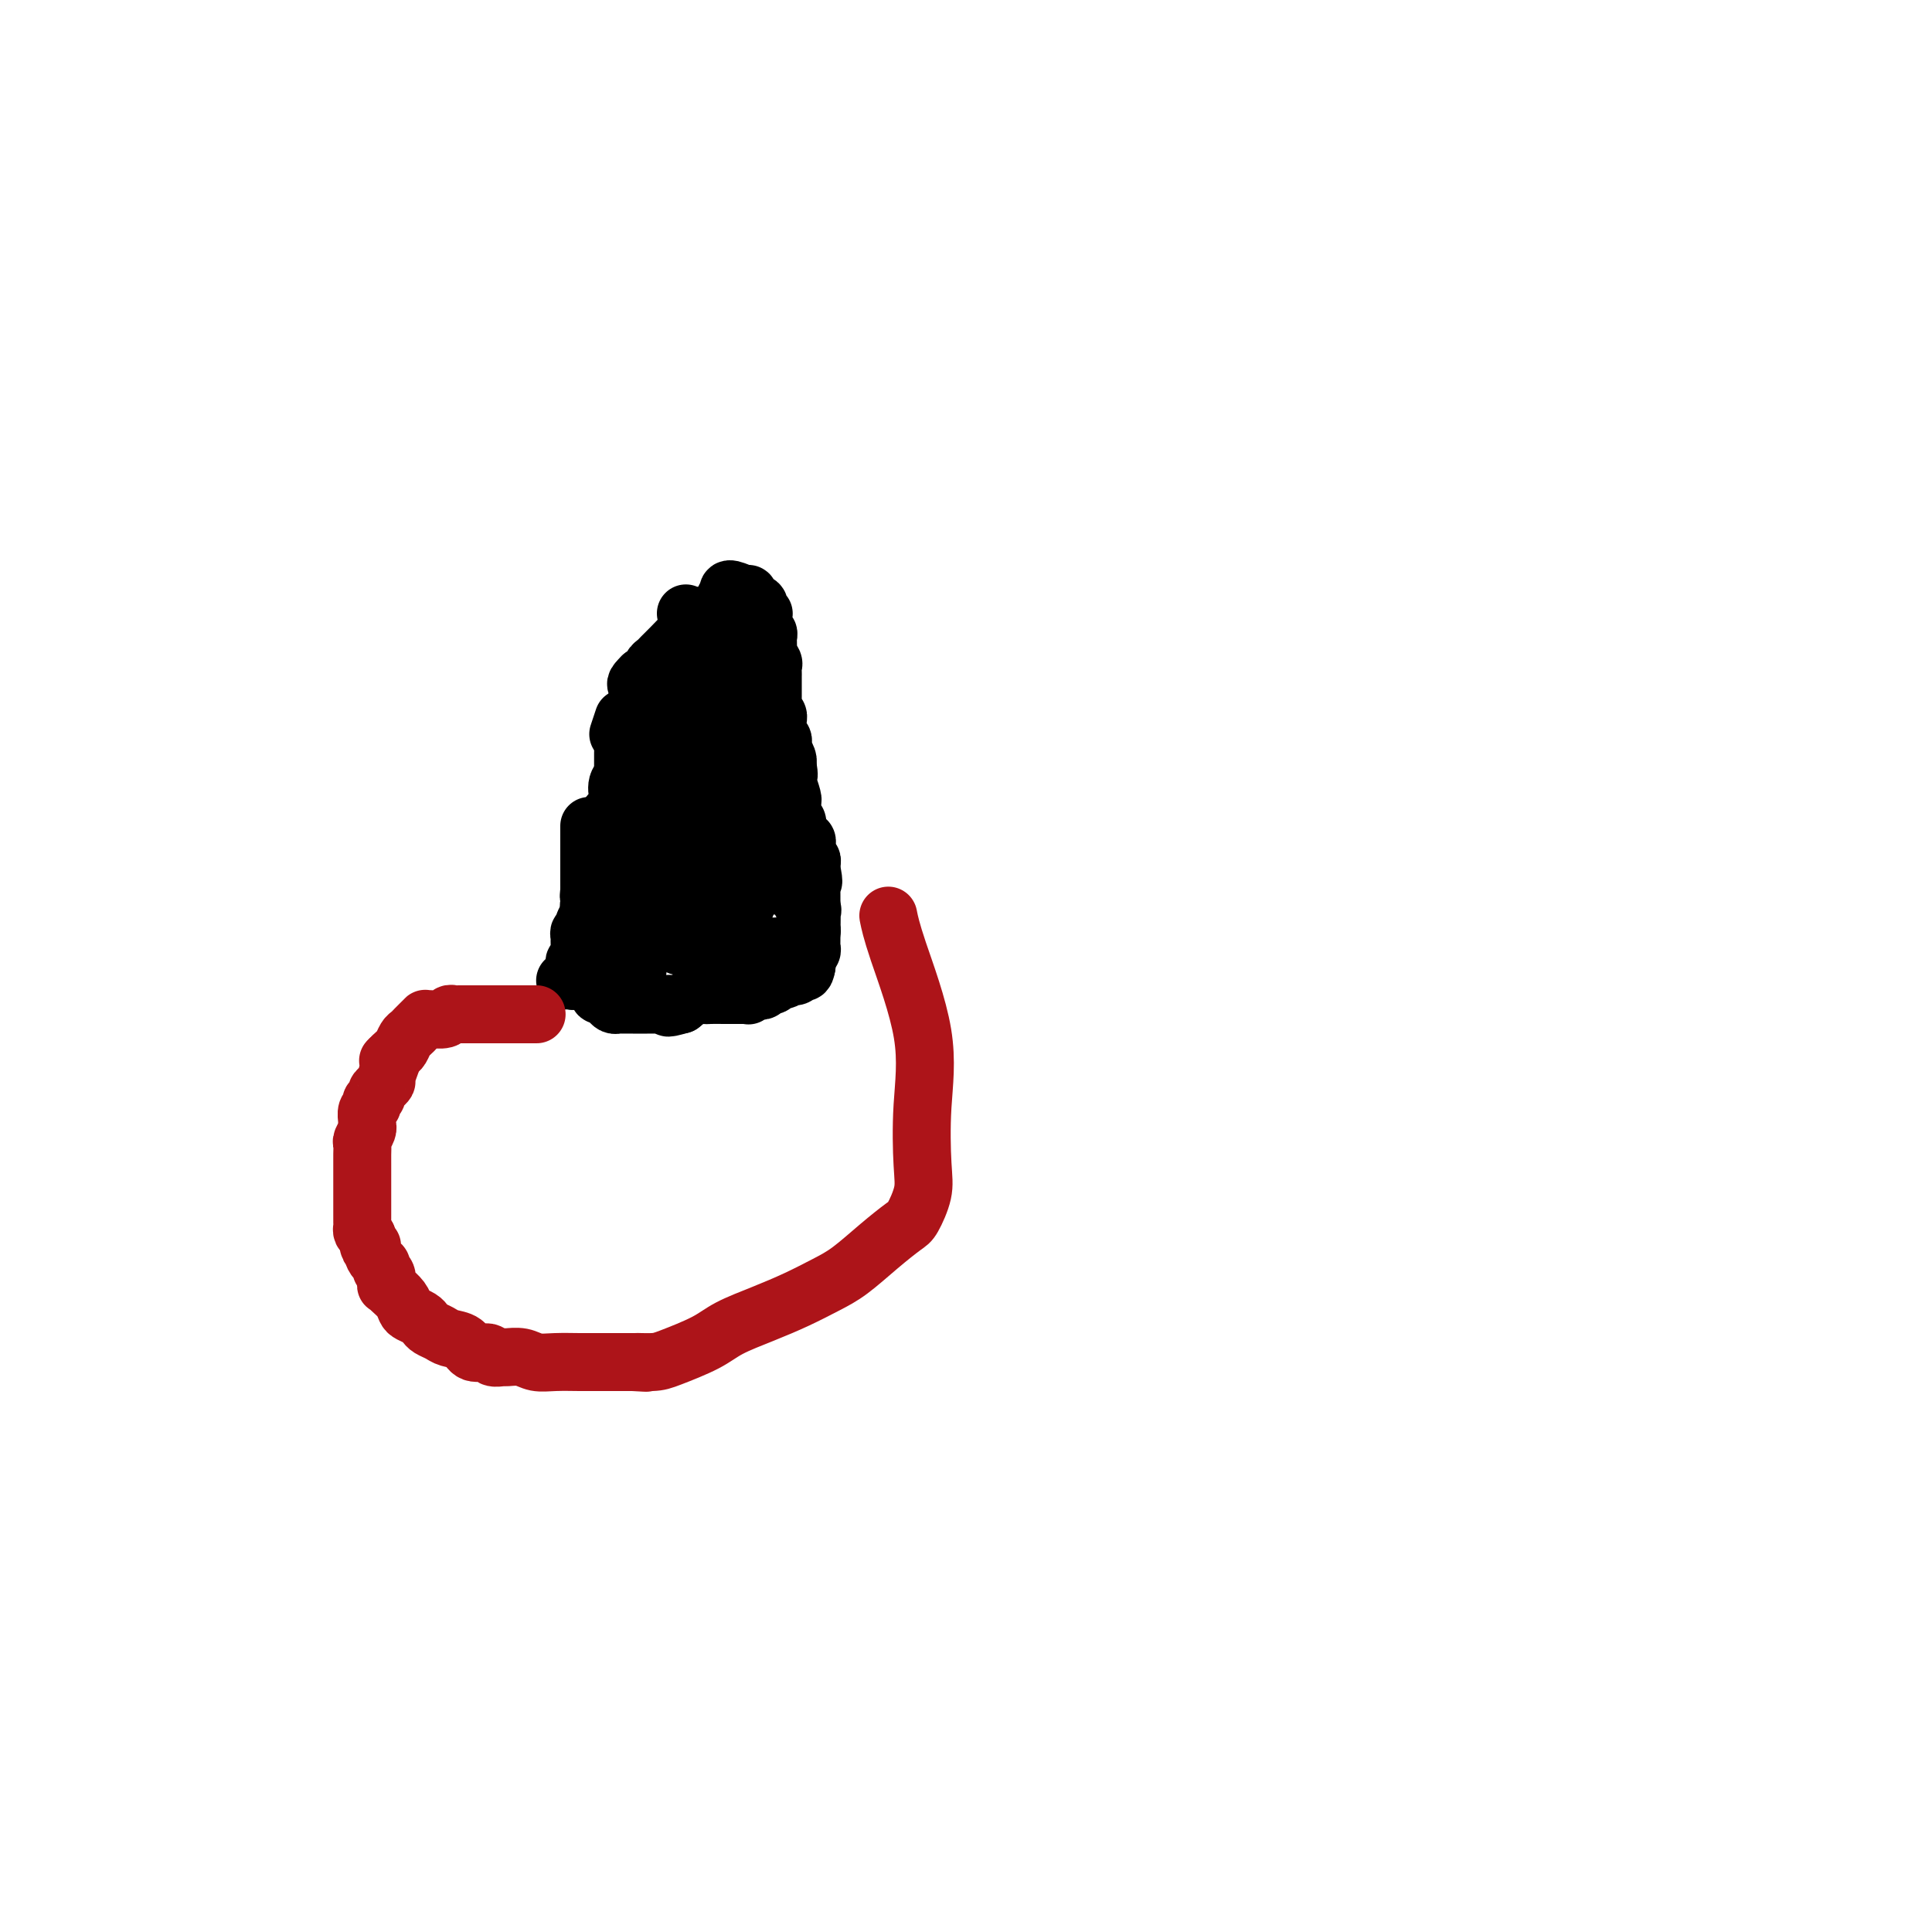 <svg viewBox='0 0 400 400' version='1.1' xmlns='http://www.w3.org/2000/svg' xmlns:xlink='http://www.w3.org/1999/xlink'><g fill='none' stroke='#000000' stroke-width='12' stroke-linecap='round' stroke-linejoin='round'><path d='M117,203c0.310,-0.034 0.619,-0.068 1,0c0.381,0.068 0.833,0.240 1,0c0.167,-0.240 0.048,-0.890 0,-1c-0.048,-0.110 -0.027,0.320 0,0c0.027,-0.320 0.060,-1.390 0,-2c-0.060,-0.610 -0.212,-0.760 0,-1c0.212,-0.240 0.789,-0.571 1,-1c0.211,-0.429 0.057,-0.955 0,-1c-0.057,-0.045 -0.016,0.390 0,0c0.016,-0.390 0.008,-1.606 0,-2c-0.008,-0.394 -0.016,0.035 0,0c0.016,-0.035 0.056,-0.535 0,-1c-0.056,-0.465 -0.207,-0.894 0,-1c0.207,-0.106 0.774,0.113 1,0c0.226,-0.113 0.113,-0.556 0,-1'/><path d='M121,192c0.558,-1.886 -0.047,-1.101 0,-1c0.047,0.101 0.745,-0.484 1,-1c0.255,-0.516 0.067,-0.964 0,-1c-0.067,-0.036 -0.014,0.341 0,0c0.014,-0.341 -0.011,-1.401 0,-2c0.011,-0.599 0.059,-0.738 0,-1c-0.059,-0.262 -0.226,-0.648 0,-1c0.226,-0.352 0.845,-0.670 1,-1c0.155,-0.330 -0.156,-0.673 0,-1c0.156,-0.327 0.778,-0.637 1,-1c0.222,-0.363 0.046,-0.780 0,-1c-0.046,-0.220 0.040,-0.244 0,-1c-0.040,-0.756 -0.207,-2.243 0,-3c0.207,-0.757 0.786,-0.785 1,-1c0.214,-0.215 0.061,-0.616 0,-1c-0.061,-0.384 -0.031,-0.751 0,-1c0.031,-0.249 0.064,-0.382 0,-1c-0.064,-0.618 -0.224,-1.723 0,-2c0.224,-0.277 0.831,0.275 1,0c0.169,-0.275 -0.100,-1.375 0,-2c0.100,-0.625 0.570,-0.773 1,-1c0.430,-0.227 0.819,-0.533 1,-1c0.181,-0.467 0.154,-1.096 0,-2c-0.154,-0.904 -0.433,-2.083 0,-3c0.433,-0.917 1.579,-1.573 2,-2c0.421,-0.427 0.116,-0.625 0,-1c-0.116,-0.375 -0.045,-0.926 0,-1c0.045,-0.074 0.064,0.331 0,0c-0.064,-0.331 -0.209,-1.397 0,-2c0.209,-0.603 0.774,-0.744 1,-1c0.226,-0.256 0.113,-0.628 0,-1'/><path d='M131,154c1.422,-6.009 -0.022,-2.032 0,-1c0.022,1.032 1.511,-0.883 2,-2c0.489,-1.117 -0.023,-1.437 0,-2c0.023,-0.563 0.581,-1.371 1,-2c0.419,-0.629 0.700,-1.081 1,-2c0.300,-0.919 0.620,-2.306 1,-3c0.380,-0.694 0.822,-0.696 1,-1c0.178,-0.304 0.093,-0.909 0,-1c-0.093,-0.091 -0.196,0.333 0,0c0.196,-0.333 0.689,-1.425 1,-2c0.311,-0.575 0.441,-0.635 1,-1c0.559,-0.365 1.549,-1.034 2,-2c0.451,-0.966 0.363,-2.227 1,-3c0.637,-0.773 1.998,-1.057 3,-2c1.002,-0.943 1.645,-2.544 2,-3c0.355,-0.456 0.421,0.233 1,0c0.579,-0.233 1.669,-1.387 2,-2c0.331,-0.613 -0.099,-0.684 0,-1c0.099,-0.316 0.728,-0.879 1,-1c0.272,-0.121 0.189,0.198 0,0c-0.189,-0.198 -0.482,-0.914 0,-1c0.482,-0.086 1.741,0.457 3,1'/><path d='M154,123c0.724,0.107 1.035,-0.125 1,0c-0.035,0.125 -0.416,0.607 0,1c0.416,0.393 1.628,0.696 2,1c0.372,0.304 -0.096,0.610 0,1c0.096,0.390 0.757,0.865 1,1c0.243,0.135 0.069,-0.070 0,0c-0.069,0.070 -0.033,0.414 0,1c0.033,0.586 0.061,1.413 0,2c-0.061,0.587 -0.213,0.934 0,1c0.213,0.066 0.789,-0.147 1,0c0.211,0.147 0.057,0.655 0,1c-0.057,0.345 -0.016,0.527 0,1c0.016,0.473 0.008,1.236 0,2'/><path d='M159,135c0.713,2.035 -0.005,1.123 0,1c0.005,-0.123 0.733,0.545 1,1c0.267,0.455 0.071,0.698 0,1c-0.071,0.302 -0.019,0.662 0,1c0.019,0.338 0.005,0.655 0,1c-0.005,0.345 -0.001,0.719 0,1c0.001,0.281 0.001,0.471 0,1c-0.001,0.529 -0.001,1.399 0,2c0.001,0.601 0.004,0.934 0,1c-0.004,0.066 -0.015,-0.136 0,0c0.015,0.136 0.057,0.610 0,1c-0.057,0.390 -0.211,0.696 0,1c0.211,0.304 0.789,0.606 1,1c0.211,0.394 0.056,0.879 0,1c-0.056,0.121 -0.011,-0.122 0,0c0.011,0.122 -0.011,0.610 0,1c0.011,0.390 0.054,0.681 0,1c-0.054,0.319 -0.207,0.666 0,1c0.207,0.334 0.773,0.653 1,1c0.227,0.347 0.113,0.720 0,1c-0.113,0.280 -0.226,0.467 0,1c0.226,0.533 0.792,1.413 1,2c0.208,0.587 0.060,0.882 0,1c-0.060,0.118 -0.030,0.059 0,0'/><path d='M163,158c0.614,3.878 0.151,2.072 0,2c-0.151,-0.072 0.012,1.592 0,2c-0.012,0.408 -0.199,-0.438 0,0c0.199,0.438 0.784,2.159 1,3c0.216,0.841 0.062,0.803 0,1c-0.062,0.197 -0.031,0.631 0,1c0.031,0.369 0.061,0.673 0,1c-0.061,0.327 -0.213,0.678 0,1c0.213,0.322 0.792,0.616 1,1c0.208,0.384 0.045,0.858 0,1c-0.045,0.142 0.026,-0.049 0,0c-0.026,0.049 -0.151,0.338 0,1c0.151,0.662 0.577,1.696 1,2c0.423,0.304 0.845,-0.121 1,0c0.155,0.121 0.045,0.788 0,1c-0.045,0.212 -0.026,-0.031 0,0c0.026,0.031 0.060,0.337 0,1c-0.060,0.663 -0.212,1.683 0,2c0.212,0.317 0.788,-0.068 1,0c0.212,0.068 0.061,0.591 0,1c-0.061,0.409 -0.030,0.705 0,1'/><path d='M168,180c0.774,3.809 0.207,2.330 0,2c-0.207,-0.330 -0.056,0.489 0,1c0.056,0.511 0.015,0.714 0,1c-0.015,0.286 -0.004,0.654 0,1c0.004,0.346 0.001,0.670 0,1c-0.001,0.330 -0.000,0.666 0,1c0.000,0.334 0.000,0.667 0,1'/><path d='M168,188c-0.000,1.453 -0.000,1.086 0,1c0.000,-0.086 0.000,0.109 0,1c-0.000,0.891 -0.000,2.476 0,3c0.000,0.524 0.001,-0.014 0,0c-0.001,0.014 -0.004,0.581 0,1c0.004,0.419 0.015,0.690 0,1c-0.015,0.310 -0.057,0.661 0,1c0.057,0.339 0.211,0.668 0,1c-0.211,0.332 -0.788,0.666 -1,1c-0.212,0.334 -0.061,0.667 0,1c0.061,0.333 0.030,0.667 0,1'/><path d='M167,200c-0.339,2.023 -0.686,1.082 -1,1c-0.314,-0.082 -0.595,0.695 -1,1c-0.405,0.305 -0.935,0.138 -1,0c-0.065,-0.138 0.333,-0.248 0,0c-0.333,0.248 -1.399,0.855 -2,1c-0.601,0.145 -0.739,-0.171 -1,0c-0.261,0.171 -0.647,0.829 -1,1c-0.353,0.171 -0.673,-0.147 -1,0c-0.327,0.147 -0.661,0.757 -1,1c-0.339,0.243 -0.682,0.118 -1,0c-0.318,-0.118 -0.610,-0.228 -1,0c-0.390,0.228 -0.878,0.793 -1,1c-0.122,0.207 0.121,0.055 0,0c-0.121,-0.055 -0.608,-0.015 -1,0c-0.392,0.015 -0.690,0.004 -1,0c-0.310,-0.004 -0.632,-0.001 -1,0c-0.368,0.001 -0.783,-0.001 -1,0c-0.217,0.001 -0.235,0.006 -1,0c-0.765,-0.006 -2.277,-0.022 -3,0c-0.723,0.022 -0.656,0.083 -1,0c-0.344,-0.083 -1.098,-0.309 -2,0c-0.902,0.309 -1.951,1.155 -3,2'/><path d='M141,208c-4.351,1.238 -2.229,0.332 -2,0c0.229,-0.332 -1.434,-0.089 -2,0c-0.566,0.089 -0.034,0.024 0,0c0.034,-0.024 -0.428,-0.006 -1,0c-0.572,0.006 -1.252,0.002 -2,0c-0.748,-0.002 -1.562,0.000 -2,0c-0.438,-0.000 -0.499,-0.003 -1,0c-0.501,0.003 -1.444,0.011 -2,0c-0.556,-0.011 -0.727,-0.041 -1,0c-0.273,0.041 -0.647,0.151 -1,0c-0.353,-0.151 -0.683,-0.565 -1,-1c-0.317,-0.435 -0.621,-0.893 -1,-1c-0.379,-0.107 -0.834,0.136 -1,0c-0.166,-0.136 -0.045,-0.652 0,-1c0.045,-0.348 0.013,-0.528 0,-1c-0.013,-0.472 -0.006,-1.236 0,-2'/><path d='M124,202c-0.619,-0.897 -0.166,-0.139 0,0c0.166,0.139 0.046,-0.342 0,-1c-0.046,-0.658 -0.016,-1.494 0,-2c0.016,-0.506 0.018,-0.681 0,-1c-0.018,-0.319 -0.057,-0.782 0,-1c0.057,-0.218 0.212,-0.191 0,-1c-0.212,-0.809 -0.789,-2.454 -1,-3c-0.211,-0.546 -0.056,0.009 0,0c0.056,-0.009 0.011,-0.580 0,-1c-0.011,-0.420 0.011,-0.689 0,-1c-0.011,-0.311 -0.056,-0.664 0,-1c0.056,-0.336 0.211,-0.654 0,-1c-0.211,-0.346 -0.789,-0.721 -1,-1c-0.211,-0.279 -0.057,-0.464 0,-1c0.057,-0.536 0.015,-1.424 0,-2c-0.015,-0.576 -0.004,-0.840 0,-1c0.004,-0.160 0.001,-0.217 0,-1c-0.001,-0.783 -0.000,-2.294 0,-3c0.000,-0.706 0.000,-0.609 0,-1c-0.000,-0.391 -0.000,-1.270 0,-2c0.000,-0.730 0.000,-1.312 0,-2c-0.000,-0.688 -0.000,-1.482 0,-2c0.000,-0.518 0.000,-0.759 0,-1'/><path d='M122,172c0.000,-0.417 0.000,-0.833 0,-1c0.000,-0.167 0.000,-0.083 0,0'/><path d='M128,152c0.417,-1.250 0.833,-2.500 1,-3c0.167,-0.500 0.083,-0.250 0,0'/><path d='M142,127c0.000,0.000 0.100,0.100 0.1,0.1'/><path d='M137,180c0.061,-0.007 0.121,-0.014 0,0c-0.121,0.014 -0.424,0.049 -1,0c-0.576,-0.049 -1.426,-0.182 -2,0c-0.574,0.182 -0.872,0.679 -1,1c-0.128,0.321 -0.087,0.467 0,1c0.087,0.533 0.220,1.452 0,2c-0.220,0.548 -0.792,0.724 -1,1c-0.208,0.276 -0.053,0.650 0,1c0.053,0.350 0.002,0.674 0,1c-0.002,0.326 0.045,0.652 0,1c-0.045,0.348 -0.182,0.718 0,1c0.182,0.282 0.681,0.474 1,1c0.319,0.526 0.456,1.384 1,2c0.544,0.616 1.494,0.988 2,1c0.506,0.012 0.569,-0.337 1,0c0.431,0.337 1.229,1.358 2,2c0.771,0.642 1.516,0.904 2,1c0.484,0.096 0.707,0.026 1,0c0.293,-0.026 0.656,-0.007 1,0c0.344,0.007 0.670,0.002 1,0c0.330,-0.002 0.665,-0.001 1,0'/><path d='M145,196c2.018,0.920 1.064,0.221 1,0c-0.064,-0.221 0.761,0.034 1,0c0.239,-0.034 -0.110,-0.359 0,-1c0.110,-0.641 0.678,-1.597 1,-2c0.322,-0.403 0.397,-0.253 1,-1c0.603,-0.747 1.735,-2.390 2,-3c0.265,-0.610 -0.336,-0.186 0,-1c0.336,-0.814 1.611,-2.866 2,-4c0.389,-1.134 -0.106,-1.349 0,-2c0.106,-0.651 0.813,-1.738 1,-2c0.187,-0.262 -0.146,0.299 0,0c0.146,-0.299 0.771,-1.459 1,-2c0.229,-0.541 0.061,-0.462 0,-1c-0.061,-0.538 -0.017,-1.691 0,-2c0.017,-0.309 0.007,0.228 0,0c-0.007,-0.228 -0.009,-1.220 0,-2c0.009,-0.780 0.031,-1.347 0,-2c-0.031,-0.653 -0.113,-1.393 0,-2c0.113,-0.607 0.423,-1.083 0,-2c-0.423,-0.917 -1.577,-2.276 -2,-3c-0.423,-0.724 -0.113,-0.813 0,-1c0.113,-0.187 0.030,-0.474 0,-1c-0.030,-0.526 -0.008,-1.293 0,-2c0.008,-0.707 0.002,-1.355 0,-2c-0.002,-0.645 -0.001,-1.286 0,-2c0.001,-0.714 0.000,-1.500 0,-2c-0.000,-0.500 -0.000,-0.714 0,-1c0.000,-0.286 0.000,-0.643 0,-1'/><path d='M153,152c-0.309,-4.223 -0.083,-2.281 0,-2c0.083,0.281 0.022,-1.099 0,-2c-0.022,-0.901 -0.006,-1.323 0,-2c0.006,-0.677 0.002,-1.610 0,-2c-0.002,-0.390 -0.000,-0.235 0,-1c0.000,-0.765 -0.000,-2.448 0,-3c0.000,-0.552 0.001,0.026 0,0c-0.001,-0.026 -0.004,-0.655 0,-1c0.004,-0.345 0.016,-0.406 0,-1c-0.016,-0.594 -0.061,-1.722 0,-2c0.061,-0.278 0.226,0.294 0,0c-0.226,-0.294 -0.844,-1.456 -1,-2c-0.156,-0.544 0.151,-0.471 0,-1c-0.151,-0.529 -0.760,-1.658 -1,-2c-0.240,-0.342 -0.110,0.105 0,0c0.110,-0.105 0.199,-0.760 0,-1c-0.199,-0.240 -0.686,-0.065 -1,0c-0.314,0.065 -0.453,0.019 -1,0c-0.547,-0.019 -1.501,-0.010 -2,0c-0.499,0.010 -0.543,0.020 -1,0c-0.457,-0.020 -1.326,-0.069 -2,0c-0.674,0.069 -1.151,0.256 -2,1c-0.849,0.744 -2.068,2.045 -3,3c-0.932,0.955 -1.576,1.565 -2,2c-0.424,0.435 -0.629,0.694 -1,1c-0.371,0.306 -0.908,0.659 -1,1c-0.092,0.341 0.259,0.669 0,1c-0.259,0.331 -1.130,0.666 -2,1'/><path d='M133,140c-1.925,1.889 -1.236,1.611 -1,2c0.236,0.389 0.021,1.446 0,2c-0.021,0.554 0.152,0.606 0,1c-0.152,0.394 -0.629,1.132 -1,2c-0.371,0.868 -0.635,1.868 -1,3c-0.365,1.132 -0.830,2.397 -1,3c-0.170,0.603 -0.046,0.542 0,1c0.046,0.458 0.012,1.433 0,2c-0.012,0.567 -0.003,0.726 0,1c0.003,0.274 0.001,0.663 0,1c-0.001,0.337 -0.000,0.621 0,1c0.000,0.379 0.000,0.853 0,2c-0.000,1.147 -0.000,2.966 0,4c0.000,1.034 0.000,1.282 0,2c-0.000,0.718 -0.000,1.907 0,3c0.000,1.093 0.000,2.089 0,3c-0.000,0.911 -0.000,1.735 0,2c0.000,0.265 0.000,-0.031 0,0c-0.000,0.031 -0.000,0.389 0,1c0.000,0.611 0.000,1.477 0,2c-0.000,0.523 -0.000,0.705 0,1c0.000,0.295 0.000,0.705 0,1c-0.000,0.295 -0.000,0.477 0,1c0.000,0.523 0.000,1.387 0,2c-0.000,0.613 -0.000,0.977 0,1c0.000,0.023 0.000,-0.293 0,0c-0.000,0.293 -0.000,1.194 0,2c0.000,0.806 0.000,1.516 0,2c-0.000,0.484 0.000,0.742 0,1'/><path d='M129,189c-0.065,5.751 -0.227,2.128 0,1c0.227,-1.128 0.842,0.237 1,1c0.158,0.763 -0.141,0.922 0,1c0.141,0.078 0.721,0.073 1,0c0.279,-0.073 0.256,-0.216 1,0c0.744,0.216 2.254,0.790 3,1c0.746,0.210 0.728,0.056 1,0c0.272,-0.056 0.834,-0.015 1,0c0.166,0.015 -0.065,0.004 0,0c0.065,-0.004 0.425,-0.001 1,0c0.575,0.001 1.366,-0.001 2,0c0.634,0.001 1.112,0.004 2,0c0.888,-0.004 2.184,-0.015 3,0c0.816,0.015 1.150,0.057 2,0c0.850,-0.057 2.217,-0.211 3,0c0.783,0.211 0.983,0.789 1,1c0.017,0.211 -0.149,0.057 0,0c0.149,-0.057 0.614,-0.016 1,0c0.386,0.016 0.693,0.008 1,0'/><path d='M153,194c3.786,0.385 1.750,0.347 1,0c-0.750,-0.347 -0.215,-1.003 0,-1c0.215,0.003 0.109,0.665 0,0c-0.109,-0.665 -0.221,-2.655 0,-4c0.221,-1.345 0.777,-2.043 1,-3c0.223,-0.957 0.114,-2.171 0,-4c-0.114,-1.829 -0.233,-4.272 0,-6c0.233,-1.728 0.819,-2.741 1,-4c0.181,-1.259 -0.043,-2.763 0,-4c0.043,-1.237 0.351,-2.205 1,-4c0.649,-1.795 1.638,-4.416 2,-6c0.362,-1.584 0.097,-2.130 0,-3c-0.097,-0.870 -0.026,-2.065 0,-3c0.026,-0.935 0.008,-1.611 0,-2c-0.008,-0.389 -0.004,-0.493 0,-1c0.004,-0.507 0.008,-1.418 0,-2c-0.008,-0.582 -0.030,-0.835 0,-1c0.030,-0.165 0.111,-0.240 0,-1c-0.111,-0.760 -0.413,-2.203 -1,-3c-0.587,-0.797 -1.457,-0.948 -2,-1c-0.543,-0.052 -0.757,-0.005 -1,0c-0.243,0.005 -0.513,-0.034 -1,0c-0.487,0.034 -1.189,0.139 -2,0c-0.811,-0.139 -1.729,-0.522 -3,0c-1.271,0.522 -2.893,1.949 -4,3c-1.107,1.051 -1.699,1.725 -3,3c-1.301,1.275 -3.312,3.151 -5,5c-1.688,1.849 -3.054,3.671 -4,6c-0.946,2.329 -1.473,5.164 -2,8'/><path d='M131,166c-0.475,2.743 -0.664,5.600 -1,8c-0.336,2.400 -0.819,4.342 -1,6c-0.181,1.658 -0.059,3.032 0,4c0.059,0.968 0.054,1.529 0,2c-0.054,0.471 -0.159,0.850 0,1c0.159,0.150 0.582,0.070 1,0c0.418,-0.070 0.830,-0.131 1,0c0.170,0.131 0.097,0.454 1,0c0.903,-0.454 2.782,-1.685 4,-3c1.218,-1.315 1.777,-2.714 3,-4c1.223,-1.286 3.112,-2.460 4,-4c0.888,-1.540 0.774,-3.447 1,-5c0.226,-1.553 0.792,-2.753 1,-4c0.208,-1.247 0.059,-2.540 0,-4c-0.059,-1.460 -0.028,-3.086 0,-5c0.028,-1.914 0.053,-4.114 0,-5c-0.053,-0.886 -0.183,-0.458 0,-1c0.183,-0.542 0.680,-2.056 0,-2c-0.680,0.056 -2.536,1.681 -3,3c-0.464,1.319 0.464,2.332 0,5c-0.464,2.668 -2.321,6.993 -3,10c-0.679,3.007 -0.182,4.698 0,6c0.182,1.302 0.049,2.215 0,3c-0.049,0.785 -0.013,1.442 0,2c0.013,0.558 0.004,1.017 0,1c-0.004,-0.017 -0.002,-0.508 0,-1'/><path d='M139,179c-0.548,4.314 1.083,0.600 2,-3c0.917,-3.600 1.122,-7.085 2,-10c0.878,-2.915 2.430,-5.261 3,-9c0.570,-3.739 0.157,-8.871 0,-11c-0.157,-2.129 -0.057,-1.256 0,-1c0.057,0.256 0.072,-0.104 0,0c-0.072,0.104 -0.229,0.672 -1,2c-0.771,1.328 -2.154,3.414 -3,6c-0.846,2.586 -1.155,5.670 -2,9c-0.845,3.330 -2.225,6.906 -3,11c-0.775,4.094 -0.945,8.708 -1,11c-0.055,2.292 0.006,2.264 0,3c-0.006,0.736 -0.079,2.237 0,3c0.079,0.763 0.308,0.790 0,1c-0.308,0.210 -1.154,0.605 -2,1'/><path d='M134,192c-1.812,7.251 -0.342,2.380 0,1c0.342,-1.380 -0.444,0.731 -1,2c-0.556,1.269 -0.881,1.696 -1,2c-0.119,0.304 -0.032,0.485 0,1c0.032,0.515 0.008,1.365 0,2c-0.008,0.635 0.001,1.057 0,1c-0.001,-0.057 -0.011,-0.592 0,-1c0.011,-0.408 0.044,-0.687 0,-1c-0.044,-0.313 -0.163,-0.659 0,-1c0.163,-0.341 0.609,-0.678 1,-1c0.391,-0.322 0.726,-0.630 1,-1c0.274,-0.370 0.486,-0.803 1,-1c0.514,-0.197 1.329,-0.158 2,0c0.671,0.158 1.198,0.435 2,0c0.802,-0.435 1.879,-1.582 3,-2c1.121,-0.418 2.288,-0.108 3,0c0.712,0.108 0.971,0.013 1,0c0.029,-0.013 -0.172,0.057 0,0c0.172,-0.057 0.715,-0.240 1,0c0.285,0.240 0.311,0.901 1,1c0.689,0.099 2.041,-0.366 3,0c0.959,0.366 1.525,1.562 2,2c0.475,0.438 0.859,0.118 1,0c0.141,-0.118 0.040,-0.034 1,0c0.960,0.034 2.980,0.017 5,0'/><path d='M160,196c2.858,0.472 1.004,0.152 1,0c-0.004,-0.152 1.841,-0.135 3,0c1.159,0.135 1.631,0.388 2,0c0.369,-0.388 0.635,-1.418 1,-2c0.365,-0.582 0.829,-0.715 1,-1c0.171,-0.285 0.048,-0.721 0,-1c-0.048,-0.279 -0.020,-0.401 0,-1c0.020,-0.599 0.032,-1.674 0,-2c-0.032,-0.326 -0.107,0.096 0,0c0.107,-0.096 0.394,-0.712 0,-1c-0.394,-0.288 -1.471,-0.249 -2,-1c-0.529,-0.751 -0.509,-2.292 -2,-3c-1.491,-0.708 -4.492,-0.582 -6,-1c-1.508,-0.418 -1.524,-1.379 -2,-2c-0.476,-0.621 -1.413,-0.902 -2,-1c-0.587,-0.098 -0.823,-0.014 -1,0c-0.177,0.014 -0.293,-0.043 -1,0c-0.707,0.043 -2.003,0.187 -3,0c-0.997,-0.187 -1.693,-0.705 -3,0c-1.307,0.705 -3.223,2.634 -5,4c-1.777,1.366 -3.415,2.170 -4,3c-0.585,0.830 -0.116,1.688 0,2c0.116,0.312 -0.119,0.078 0,0c0.119,-0.078 0.593,-0.002 1,0c0.407,0.002 0.748,-0.072 1,0c0.252,0.072 0.414,0.289 1,0c0.586,-0.289 1.596,-1.082 2,-2c0.404,-0.918 0.202,-1.959 0,-3'/><path d='M142,184c0.473,-1.392 0.154,-2.373 0,-3c-0.154,-0.627 -0.144,-0.900 0,-1c0.144,-0.100 0.424,-0.027 0,0c-0.424,0.027 -1.550,0.008 -2,0c-0.450,-0.008 -0.225,-0.004 0,0'/></g>
<g fill='none' stroke='#AD1419' stroke-width='12' stroke-linecap='round' stroke-linejoin='round'><path d='M111,210c0.089,0.000 0.179,0.000 0,0c-0.179,0.000 -0.625,0.000 -1,0c-0.375,0.000 -0.678,0.000 -1,0c-0.322,0.000 -0.663,0.000 -1,0c-0.337,0.000 -0.668,0.000 -1,0'/><path d='M107,210c-0.599,0.000 -0.097,0.000 -1,0c-0.903,-0.000 -3.212,-0.001 -5,0c-1.788,0.001 -3.054,0.004 -4,0c-0.946,-0.004 -1.570,-0.015 -2,0c-0.430,0.015 -0.665,0.057 -1,0c-0.335,-0.057 -0.768,-0.212 -1,0c-0.232,0.212 -0.261,0.792 -1,1c-0.739,0.208 -2.187,0.045 -3,0c-0.813,-0.045 -0.991,0.030 -1,0c-0.009,-0.030 0.152,-0.164 0,0c-0.152,0.164 -0.618,0.625 -1,1c-0.382,0.375 -0.680,0.664 -1,1c-0.320,0.336 -0.663,0.720 -1,1c-0.337,0.280 -0.668,0.457 -1,1c-0.332,0.543 -0.666,1.454 -1,2c-0.334,0.546 -0.667,0.727 -1,1c-0.333,0.273 -0.667,0.636 -1,1'/><path d='M81,219c-1.255,1.222 -0.391,0.278 0,0c0.391,-0.278 0.311,0.111 0,1c-0.311,0.889 -0.853,2.279 -1,3c-0.147,0.721 0.100,0.771 0,1c-0.100,0.229 -0.549,0.635 -1,1c-0.451,0.365 -0.904,0.690 -1,1c-0.096,0.310 0.167,0.607 0,1c-0.167,0.393 -0.763,0.883 -1,1c-0.237,0.117 -0.116,-0.137 0,0c0.116,0.137 0.228,0.666 0,1c-0.228,0.334 -0.797,0.475 -1,1c-0.203,0.525 -0.040,1.435 0,2c0.040,0.565 -0.042,0.784 0,1c0.042,0.216 0.207,0.429 0,1c-0.207,0.571 -0.788,1.501 -1,2c-0.212,0.499 -0.057,0.567 0,1c0.057,0.433 0.015,1.231 0,2c-0.015,0.769 -0.004,1.509 0,2c0.004,0.491 0.001,0.732 0,1c-0.001,0.268 -0.000,0.562 0,1c0.000,0.438 0.000,1.020 0,2c-0.000,0.980 -0.000,2.356 0,3c0.000,0.644 0.000,0.554 0,1c-0.000,0.446 -0.001,1.429 0,2c0.001,0.571 0.003,0.730 0,1c-0.003,0.270 -0.011,0.650 0,1c0.011,0.350 0.041,0.671 0,1c-0.041,0.329 -0.155,0.665 0,1c0.155,0.335 0.577,0.667 1,1'/><path d='M76,256c0.393,3.516 0.875,2.304 1,2c0.125,-0.304 -0.106,0.298 0,1c0.106,0.702 0.550,1.502 1,2c0.450,0.498 0.905,0.693 1,1c0.095,0.307 -0.169,0.725 0,1c0.169,0.275 0.770,0.405 1,1c0.230,0.595 0.089,1.655 0,2c-0.089,0.345 -0.127,-0.024 0,0c0.127,0.024 0.419,0.440 1,1c0.581,0.560 1.451,1.263 2,2c0.549,0.737 0.776,1.507 1,2c0.224,0.493 0.444,0.709 1,1c0.556,0.291 1.446,0.656 2,1c0.554,0.344 0.771,0.668 1,1c0.229,0.332 0.469,0.671 1,1c0.531,0.329 1.355,0.647 2,1c0.645,0.353 1.113,0.739 2,1c0.887,0.261 2.192,0.395 3,1c0.808,0.605 1.118,1.679 2,2c0.882,0.321 2.336,-0.111 3,0c0.664,0.111 0.536,0.766 1,1c0.464,0.234 1.518,0.049 2,0c0.482,-0.049 0.390,0.040 1,0c0.610,-0.040 1.922,-0.207 3,0c1.078,0.207 1.921,0.787 3,1c1.079,0.213 2.393,0.057 4,0c1.607,-0.057 3.508,-0.015 5,0c1.492,0.015 2.575,0.004 4,0c1.425,-0.004 3.191,-0.001 4,0c0.809,0.001 0.660,0.000 1,0c0.340,-0.000 1.170,-0.000 2,0'/><path d='M131,282c5.188,0.303 1.659,0.062 1,0c-0.659,-0.062 1.553,0.055 3,0c1.447,-0.055 2.128,-0.283 4,-1c1.872,-0.717 4.933,-1.925 7,-3c2.067,-1.075 3.138,-2.019 5,-3c1.862,-0.981 4.513,-2.001 7,-3c2.487,-0.999 4.810,-1.977 7,-3c2.190,-1.023 4.249,-2.092 6,-3c1.751,-0.908 3.195,-1.656 5,-3c1.805,-1.344 3.973,-3.284 6,-5c2.027,-1.716 3.915,-3.208 5,-4c1.085,-0.792 1.367,-0.883 2,-2c0.633,-1.117 1.617,-3.259 2,-5c0.383,-1.741 0.166,-3.080 0,-6c-0.166,-2.920 -0.279,-7.421 0,-12c0.279,-4.579 0.951,-9.238 0,-15c-0.951,-5.762 -3.525,-12.628 -5,-17c-1.475,-4.372 -1.850,-6.249 -2,-7c-0.150,-0.751 -0.075,-0.375 0,0'/></g>
</svg>